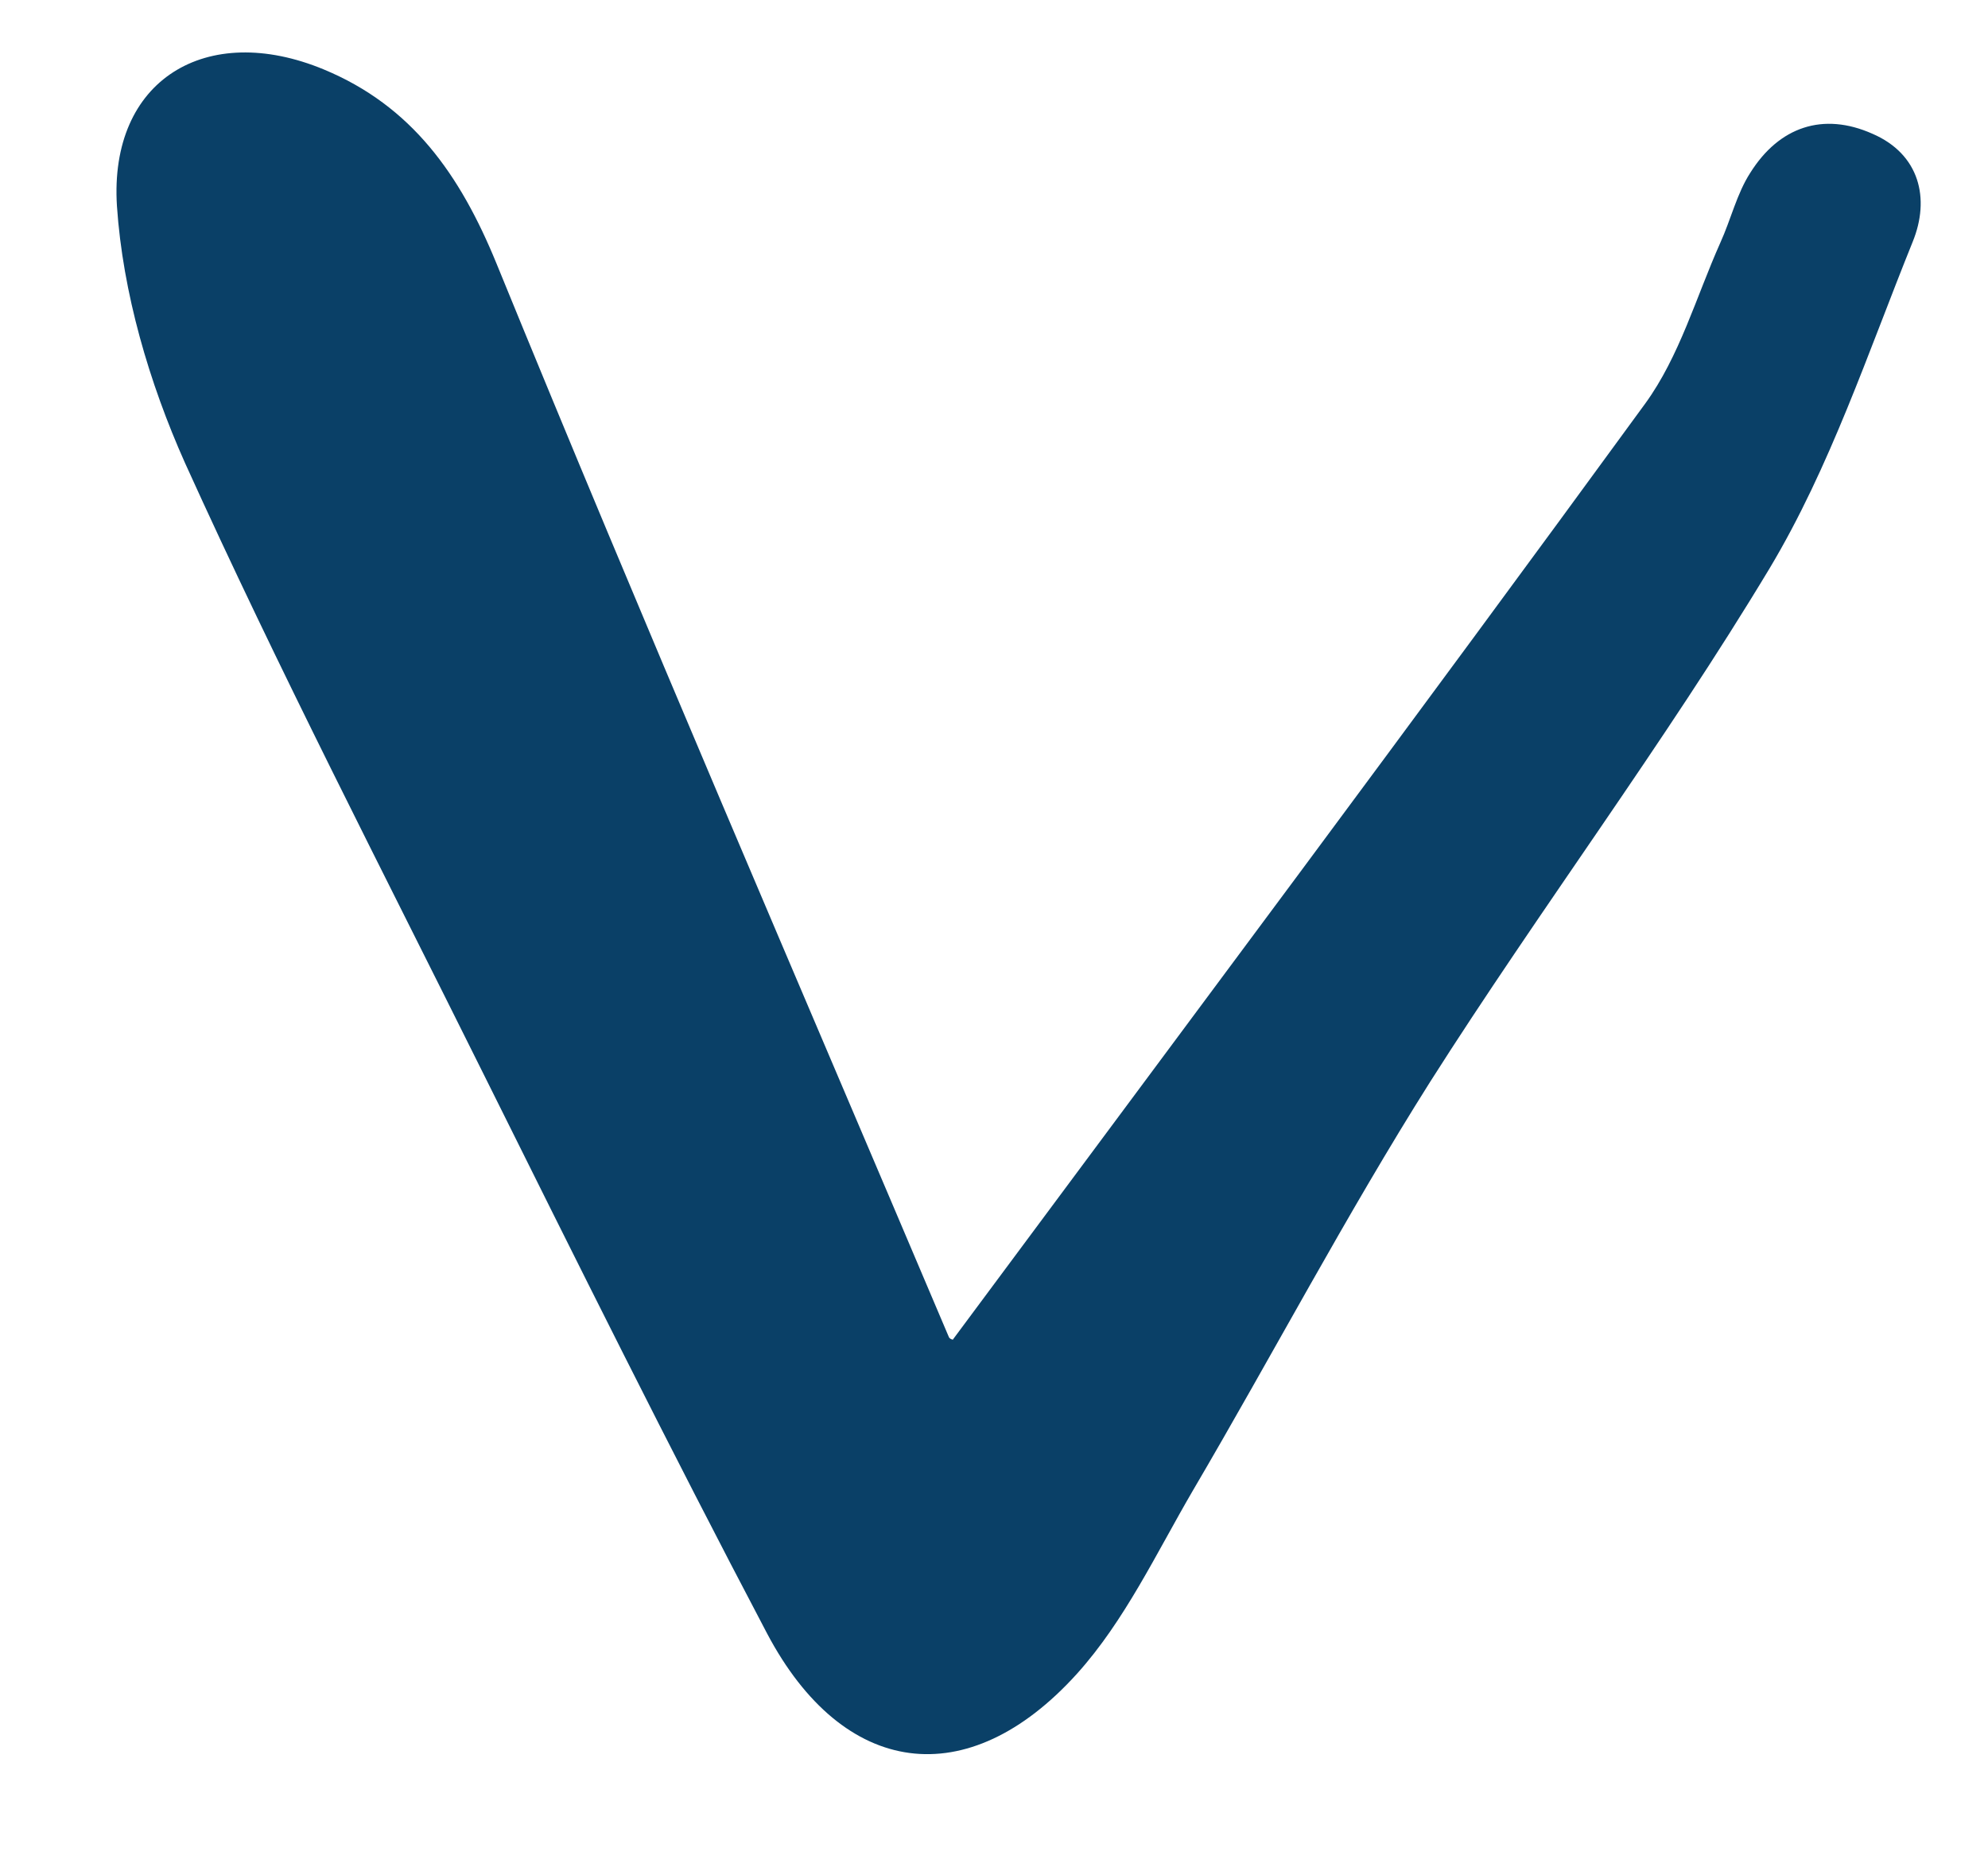 <svg xmlns="http://www.w3.org/2000/svg" width="17" height="16" viewBox="0 0 17 16" fill="none"><g clip-path="url(#clip0_56_2522)"><path d="M8.151 11.452C10.131 8.784 12.116 6.129 14.069 3.451C14.362 3.048 14.504 2.54 14.71 2.078C14.802 1.876 14.852 1.656 14.967 1.478C15.214 1.084 15.59 0.956 16.012 1.144C16.415 1.318 16.507 1.698 16.356 2.068C15.975 3.011 15.65 3.996 15.132 4.861C14.229 6.362 13.17 7.772 12.23 9.251C11.511 10.39 10.883 11.585 10.2 12.748C9.888 13.283 9.618 13.86 9.21 14.313C8.275 15.348 7.211 15.201 6.56 13.97C5.726 12.386 4.928 10.779 4.131 9.177C3.269 7.442 2.38 5.721 1.582 3.959C1.275 3.272 1.05 2.503 1 1.762C0.931 0.681 1.766 0.178 2.769 0.594C3.521 0.906 3.934 1.492 4.245 2.252C5.501 5.328 6.817 8.376 8.114 11.434C8.123 11.457 8.169 11.461 8.146 11.452H8.151Z" fill="#0A4067"></path></g><defs><clipPath id="clip0_56_2522"><rect width="17" height="16" fill="white"></rect></clipPath></defs></svg>